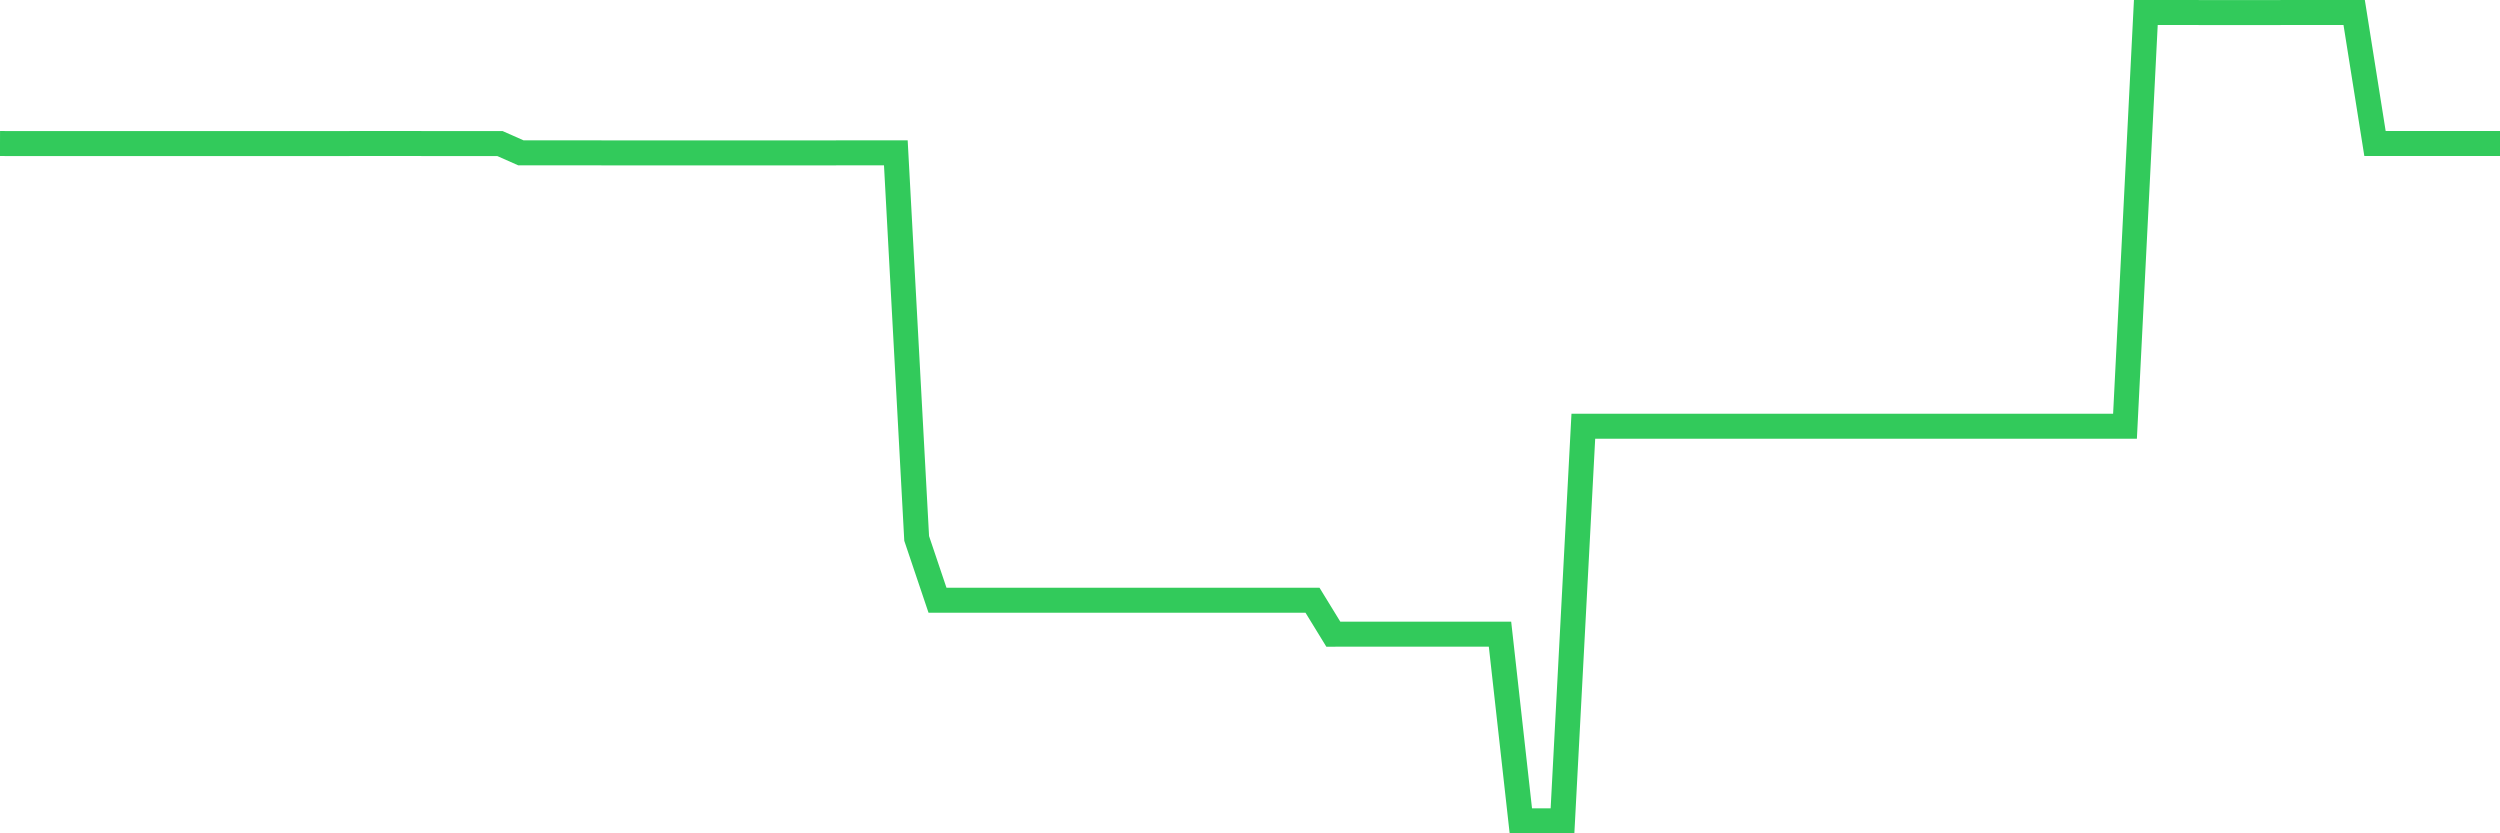 <svg
  xmlns="http://www.w3.org/2000/svg"
  xmlns:xlink="http://www.w3.org/1999/xlink"
  width="120"
  height="40"
  viewBox="0 0 120 40"
  preserveAspectRatio="none"
>
  <polyline
    points="0,6.889 1,6.892 2,6.892 3,6.892 4,6.892 5,6.892 6,6.892 7,6.892 8,6.892 9,6.892 10,6.892 11,6.892 12,6.892 13,6.892 14,6.892 15,6.892 16,6.892 17,6.889 18,6.889 19,6.889 20,6.889 21,6.892 22,6.892 23,6.892 24,6.892 25,7.335 26,7.335 27,7.335 28,7.335 29,7.338 30,7.338 31,7.338 32,7.338 33,7.338 34,7.338 35,7.338 36,7.338 37,7.338 38,7.338 39,7.338 40,7.338 41,7.335 42,7.335 43,7.335 44,25.845 45,28.811 46,28.811 47,28.811 48,28.811 49,28.811 50,28.811 51,28.811 52,28.811 53,28.811 54,28.811 55,28.811 56,28.811 57,28.811 58,28.811 59,28.811 60,28.811 61,28.811 62,28.811 63,28.811 64,30.442 65,30.439 66,30.439 67,30.439 68,30.439 69,30.439 70,30.439 71,30.439 72,30.439 73,39.4 74,39.4 75,39.4 76,20.458 77,20.458 78,20.458 79,20.458 80,20.458 81,20.458 82,20.458 83,20.458 84,20.458 85,20.458 86,20.458 87,20.458 88,20.458 89,20.458 90,20.458 91,20.458 92,20.458 93,20.458 94,20.458 95,20.458 96,20.458 97,20.458 98,20.458 99,20.458 100,20.458 101,20.458 102,20.458 103,0.6 104,0.6 105,0.6 106,0.603 107,0.603 108,0.603 109,0.603 110,0.6 111,0.6 112,0.6 113,0.6 114,6.889 115,6.889 116,6.889 117,6.889 118,6.889 119,6.889 120,6.889"
    fill="none"
    stroke="#32ca5b"
    stroke-width="1.2"
  >
  </polyline>
</svg>